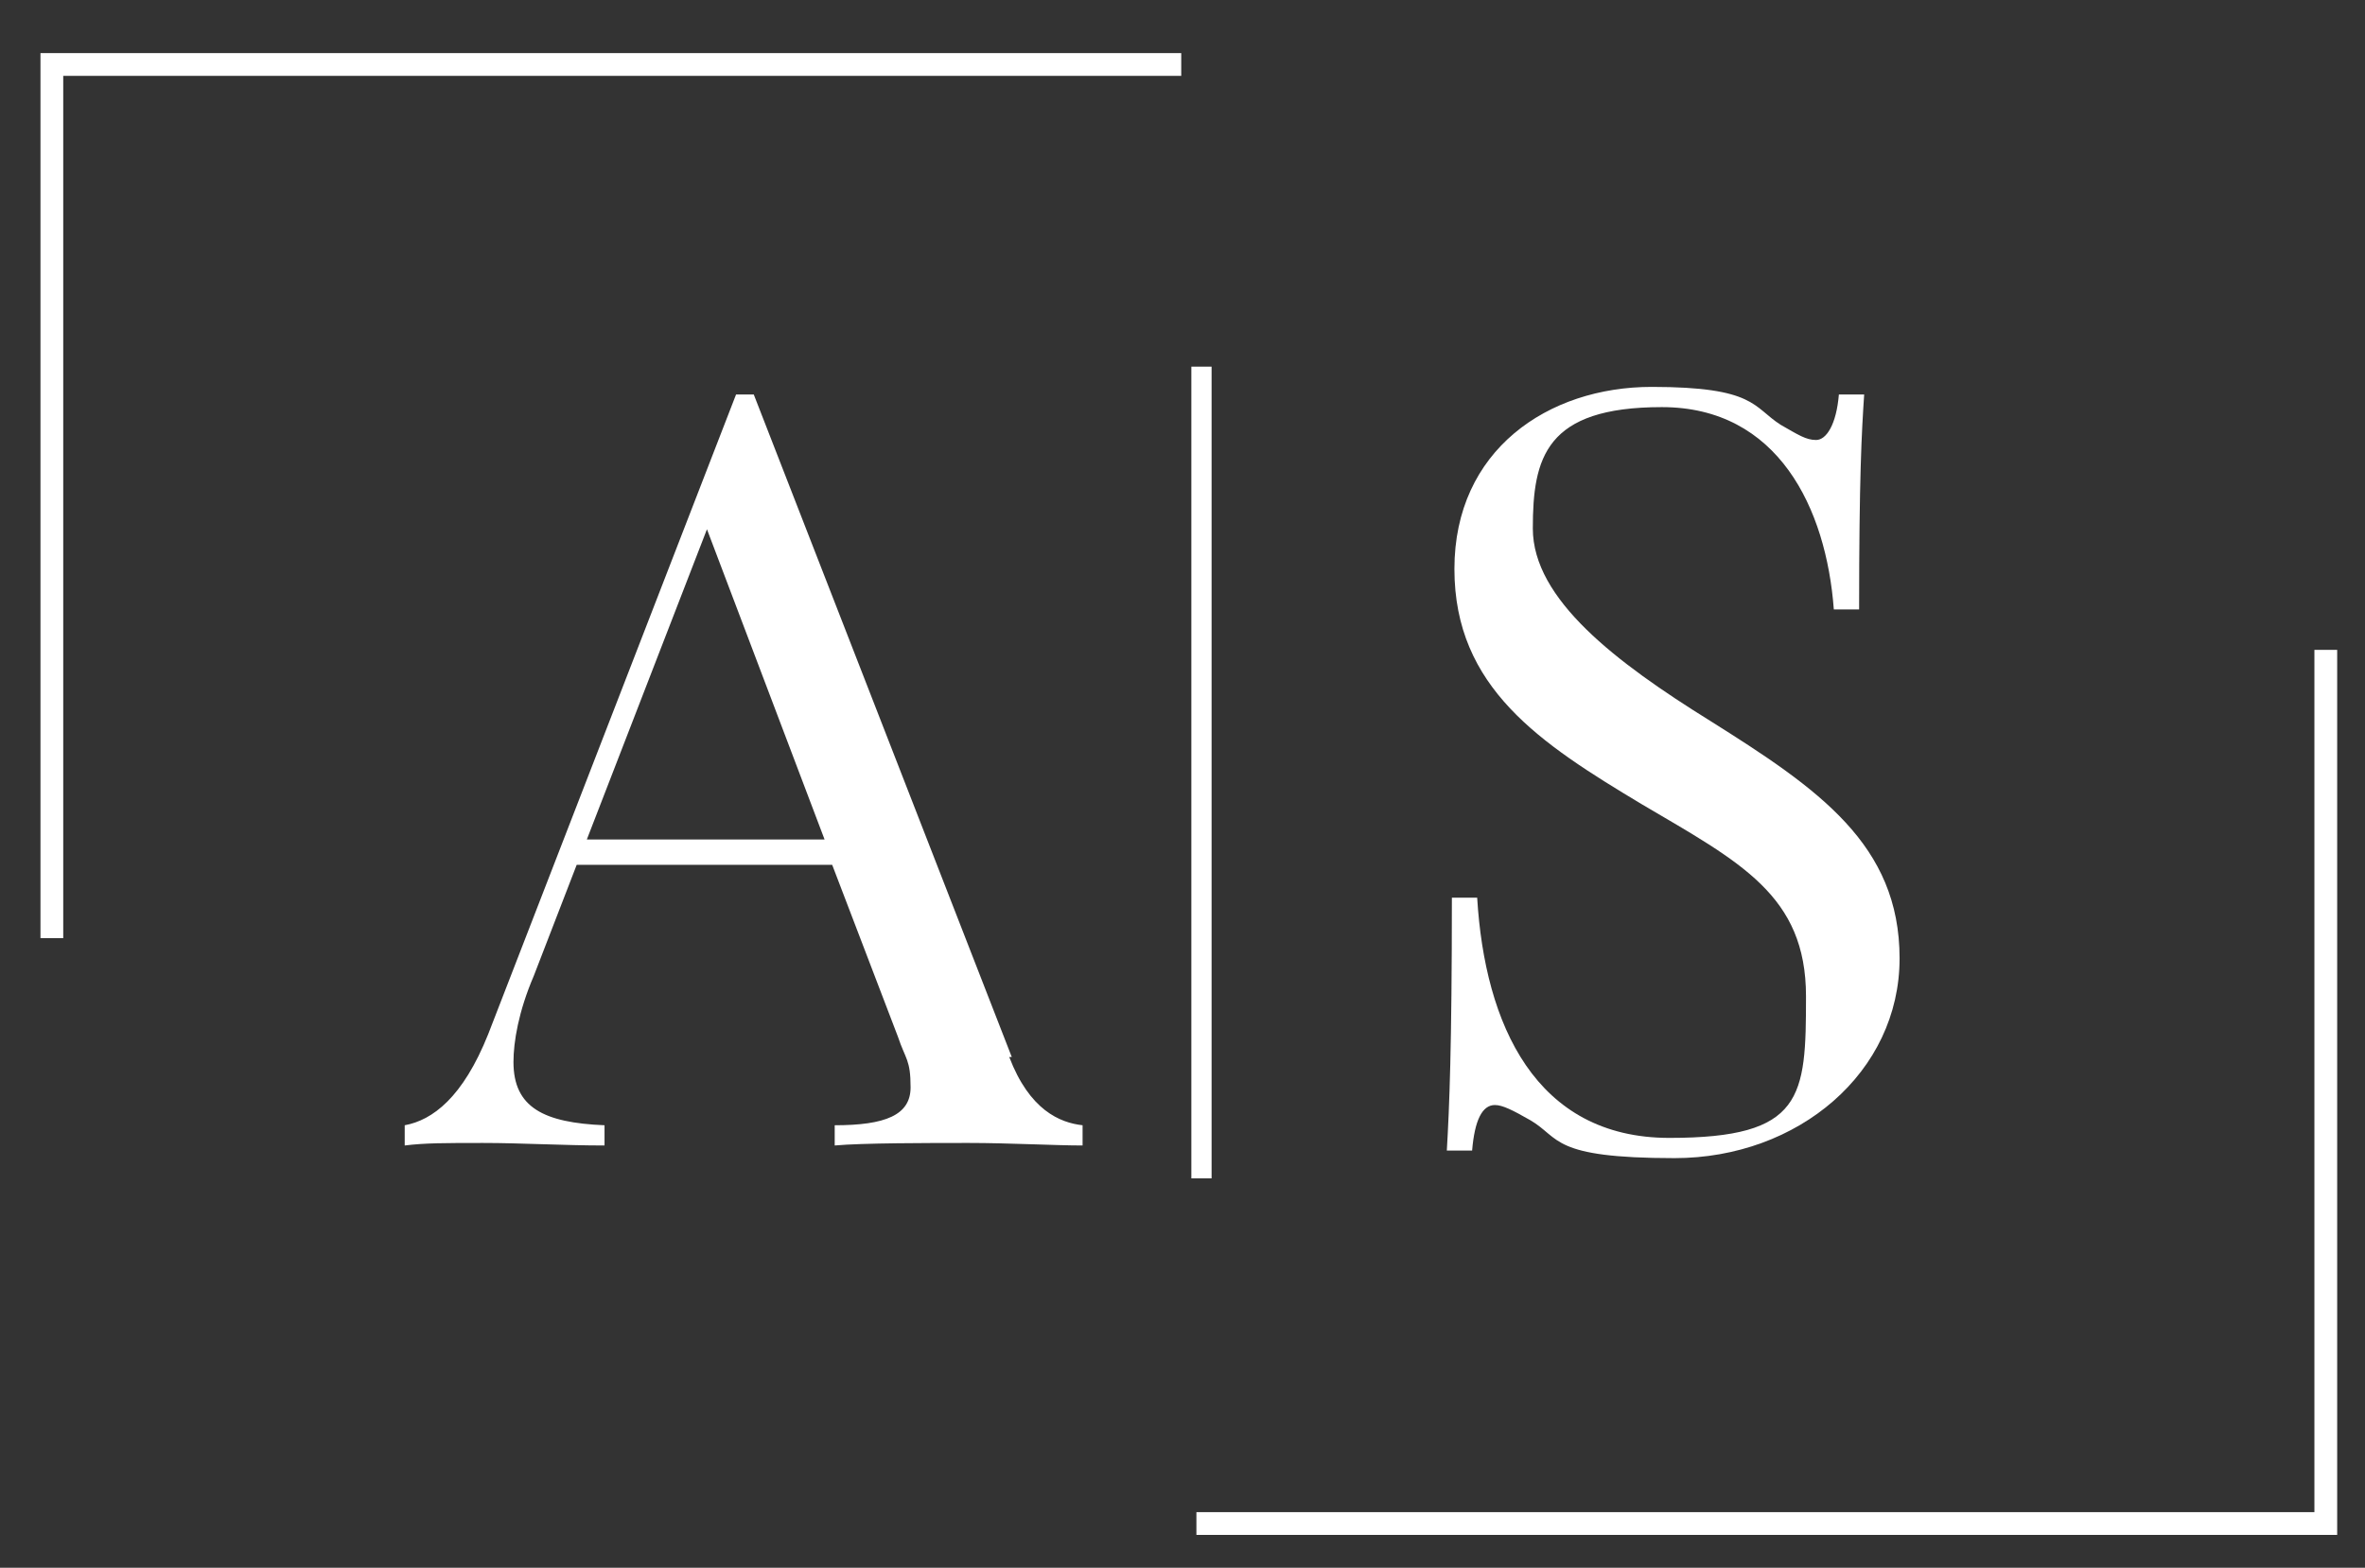 <?xml version="1.0" encoding="UTF-8"?>
<svg xmlns="http://www.w3.org/2000/svg" version="1.1" viewBox="0 0 93.5 62">
  <rect x="0" y="0" width="93.5" height="62" fill="#333333" stroke="none"/>
  <defs>
    <style>
      .cls-1 {
        fill: #fff;
      }
    </style>
  </defs>
  <!-- Generator: Adobe Illustrator 28.7.1, SVG Export Plug-In . SVG Version: 1.2.0 Build 142)  -->
  <g>
    <g id="Layer_1">
      <g>
        <g>
          <g>
            <path class="cls-1" d="M39.9,41.8c.8,2.1,2,2.6,2.9,2.7v.8c-1.1,0-2.9-.1-4.5-.1s-4.2,0-5.3.1v-.8c2,0,3-.4,3-1.5s-.2-1.1-.5-2l-2.6-6.8h-10.1l-1.7,4.4c-.6,1.4-.8,2.6-.8,3.4,0,1.8,1.2,2.4,3.6,2.5v.8c-1.6,0-3.3-.1-4.8-.1s-2.3,0-3.1.1v-.8c1.1-.2,2.3-1.1,3.3-3.6l9.8-25.3h.7l10.2,26.2ZM28,20.8l-4.8,12.4h9.4l-4.7-12.4Z"/>
            <path class="cls-1" d="M70.4,16.8c.7.4,1,.6,1.4.6s.8-.6.9-1.8h1c-.1,1.5-.2,3.3-.2,8.5h-1c-.3-4-2.2-8-6.8-8s-5.1,2-5.1,4.8,3.3,5.3,7,7.6c4.3,2.7,7.5,4.9,7.5,9.4s-4,7.9-8.9,7.9-4.5-.8-5.7-1.5c-.7-.4-1.1-.6-1.4-.6-.5,0-.8.6-.9,1.8h-1c.1-1.7.2-4.1.2-10h1c.3,5,2.3,9.5,7.6,9.5s5.4-1.6,5.4-5.6-2.6-5.3-6.5-7.6c-4-2.4-7.4-4.6-7.4-9.3s3.7-7.2,7.8-7.2,4,.8,5.1,1.5Z"/>
          </g>
          <rect class="cls-1" x="47.1" y="14.5" width=".8" height="32.1"/>
        </g>
        <g>
          <polygon class="cls-1" points="2.5 37.1 1.6 37.1 1.6 2.1 46.7 2.1 46.7 3 2.5 3 2.5 37.1"/>
          <polygon class="cls-1" points="92.4 60.7 47.3 60.7 47.3 59.8 91.5 59.8 91.5 25.7 92.4 25.7 92.4 60.7"/>
        </g>
      </g>
    </g>
  </g>
</svg>